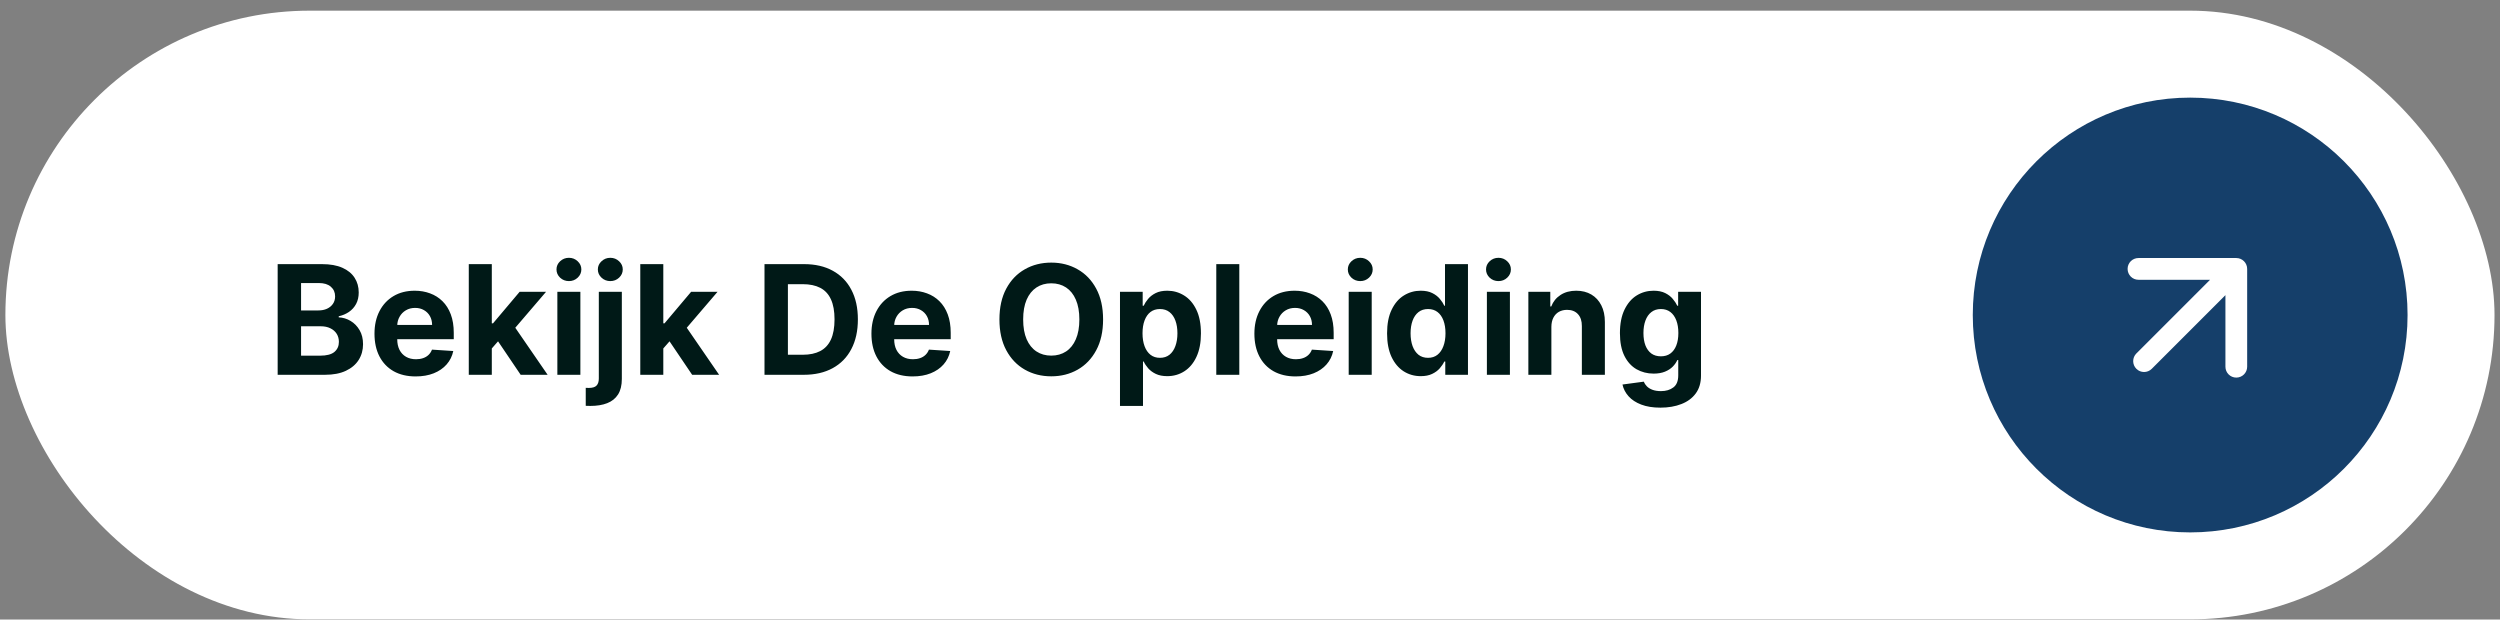 <svg xmlns="http://www.w3.org/2000/svg" width="230" height="57" viewBox="0 0 230 57" fill="none"><rect x="0" y="0" width="230" height="57" fill="#808080" stroke="none"/><rect x="0.496" y="0.981" width="229" height="56" rx="28" fill="white"></rect><path d="M25.545 34.481V24.3H29.622C30.371 24.3 30.996 24.411 31.496 24.633C31.997 24.855 32.373 25.163 32.625 25.557C32.877 25.948 33.002 26.399 33.002 26.91C33.002 27.307 32.923 27.657 32.764 27.959C32.605 28.257 32.386 28.502 32.108 28.695C31.832 28.883 31.518 29.018 31.163 29.097V29.197C31.551 29.213 31.914 29.323 32.252 29.525C32.593 29.727 32.87 30.01 33.082 30.375C33.294 30.736 33.4 31.167 33.4 31.668C33.4 32.208 33.266 32.69 32.998 33.114C32.732 33.535 32.34 33.868 31.819 34.114C31.299 34.359 30.658 34.481 29.895 34.481H25.545ZM27.698 32.721H29.453C30.053 32.721 30.49 32.607 30.765 32.379C31.04 32.147 31.178 31.838 31.178 31.454C31.178 31.172 31.11 30.923 30.974 30.708C30.838 30.493 30.644 30.323 30.392 30.201C30.144 30.078 29.847 30.017 29.503 30.017H27.698V32.721ZM27.698 28.56H29.294C29.589 28.56 29.851 28.509 30.079 28.406C30.311 28.3 30.494 28.151 30.626 27.959C30.762 27.767 30.83 27.536 30.83 27.268C30.83 26.9 30.699 26.603 30.437 26.378C30.179 26.152 29.811 26.04 29.334 26.04H27.698V28.56ZM38.241 34.631C37.456 34.631 36.78 34.471 36.213 34.153C35.649 33.832 35.215 33.378 34.91 32.791C34.605 32.201 34.453 31.503 34.453 30.698C34.453 29.913 34.605 29.223 34.91 28.63C35.215 28.037 35.645 27.574 36.198 27.243C36.755 26.911 37.408 26.746 38.157 26.746C38.661 26.746 39.13 26.827 39.564 26.989C40.001 27.148 40.382 27.389 40.707 27.71C41.035 28.032 41.291 28.436 41.473 28.923C41.655 29.407 41.746 29.974 41.746 30.623V31.205H35.298V29.893H39.753C39.753 29.588 39.686 29.318 39.554 29.082C39.421 28.847 39.237 28.663 39.002 28.53C38.77 28.395 38.5 28.327 38.192 28.327C37.87 28.327 37.585 28.401 37.337 28.55C37.091 28.696 36.899 28.893 36.76 29.142C36.621 29.387 36.549 29.661 36.546 29.962V31.21C36.546 31.588 36.616 31.914 36.755 32.19C36.897 32.465 37.098 32.677 37.356 32.826C37.615 32.975 37.922 33.05 38.276 33.05C38.511 33.05 38.727 33.017 38.922 32.95C39.118 32.884 39.285 32.785 39.425 32.652C39.564 32.519 39.67 32.357 39.743 32.165L41.702 32.294C41.602 32.765 41.398 33.176 41.09 33.527C40.785 33.875 40.391 34.147 39.907 34.342C39.426 34.535 38.871 34.631 38.241 34.631ZM45.047 32.284L45.052 29.744H45.361L47.807 26.845H50.238L46.952 30.683H46.449L45.047 32.284ZM43.128 34.481V24.3H45.246V34.481H43.128ZM47.901 34.481L45.654 31.155L47.066 29.659L50.382 34.481H47.901ZM51.277 34.481V26.845H53.395V34.481H51.277ZM52.341 25.861C52.026 25.861 51.756 25.756 51.53 25.547C51.308 25.335 51.197 25.082 51.197 24.787C51.197 24.495 51.308 24.245 51.53 24.036C51.756 23.824 52.026 23.718 52.341 23.718C52.656 23.718 52.924 23.824 53.146 24.036C53.371 24.245 53.484 24.495 53.484 24.787C53.484 25.082 53.371 25.335 53.146 25.547C52.924 25.756 52.656 25.861 52.341 25.861ZM55.091 26.845H57.209V34.859C57.209 35.449 57.093 35.926 56.861 36.291C56.629 36.656 56.296 36.922 55.862 37.092C55.431 37.261 54.916 37.345 54.316 37.345C54.243 37.345 54.173 37.343 54.107 37.34C54.037 37.34 53.964 37.339 53.888 37.335V35.68C53.944 35.683 53.994 35.685 54.037 35.685C54.077 35.688 54.12 35.69 54.166 35.69C54.508 35.69 54.747 35.617 54.883 35.471C55.022 35.328 55.091 35.113 55.091 34.825V26.845ZM56.145 25.861C55.834 25.861 55.565 25.756 55.34 25.547C55.114 25.335 55.002 25.082 55.002 24.787C55.002 24.495 55.114 24.245 55.34 24.036C55.565 23.824 55.834 23.718 56.145 23.718C56.463 23.718 56.733 23.824 56.956 24.036C57.181 24.245 57.294 24.495 57.294 24.787C57.294 25.082 57.181 25.335 56.956 25.547C56.733 25.756 56.463 25.861 56.145 25.861ZM60.825 32.284L60.83 29.744H61.138L63.584 26.845H66.015L62.729 30.683H62.227L60.825 32.284ZM58.906 34.481V24.3H61.024V34.481H58.906ZM63.678 34.481L61.431 31.155L62.843 29.659L66.159 34.481H63.678ZM73.944 34.481H70.334V24.3H73.973C74.998 24.3 75.879 24.503 76.618 24.911C77.357 25.316 77.926 25.897 78.323 26.656C78.725 27.415 78.925 28.323 78.925 29.381C78.925 30.441 78.725 31.353 78.323 32.115C77.926 32.877 77.354 33.462 76.608 33.87C75.866 34.278 74.978 34.481 73.944 34.481ZM72.487 32.637H73.854C74.49 32.637 75.026 32.524 75.46 32.299C75.897 32.07 76.225 31.717 76.444 31.24C76.666 30.759 76.777 30.14 76.777 29.381C76.777 28.628 76.666 28.013 76.444 27.536C76.225 27.059 75.899 26.707 75.465 26.482C75.031 26.257 74.495 26.144 73.859 26.144H72.487V32.637ZM83.96 34.631C83.174 34.631 82.498 34.471 81.932 34.153C81.368 33.832 80.934 33.378 80.629 32.791C80.324 32.201 80.172 31.503 80.172 30.698C80.172 29.913 80.324 29.223 80.629 28.63C80.934 28.037 81.363 27.574 81.917 27.243C82.474 26.911 83.126 26.746 83.876 26.746C84.379 26.746 84.848 26.827 85.282 26.989C85.72 27.148 86.101 27.389 86.426 27.71C86.754 28.032 87.009 28.436 87.192 28.923C87.374 29.407 87.465 29.974 87.465 30.623V31.205H81.017V29.893H85.471C85.471 29.588 85.405 29.318 85.272 29.082C85.14 28.847 84.956 28.663 84.721 28.53C84.489 28.395 84.219 28.327 83.91 28.327C83.589 28.327 83.304 28.401 83.055 28.55C82.81 28.696 82.618 28.893 82.478 29.142C82.339 29.387 82.268 29.661 82.265 29.962V31.21C82.265 31.588 82.334 31.914 82.474 32.19C82.616 32.465 82.817 32.677 83.075 32.826C83.334 32.975 83.64 33.05 83.995 33.05C84.23 33.05 84.446 33.017 84.641 32.95C84.837 32.884 85.004 32.785 85.143 32.652C85.282 32.519 85.389 32.357 85.462 32.165L87.42 32.294C87.321 32.765 87.117 33.176 86.809 33.527C86.504 33.875 86.109 34.147 85.626 34.342C85.145 34.535 84.59 34.631 83.96 34.631ZM101.484 29.39C101.484 30.501 101.273 31.445 100.852 32.224C100.435 33.003 99.865 33.598 99.142 34.009C98.423 34.417 97.614 34.621 96.716 34.621C95.811 34.621 94.999 34.415 94.28 34.004C93.561 33.593 92.992 32.998 92.575 32.219C92.157 31.441 91.948 30.497 91.948 29.39C91.948 28.28 92.157 27.336 92.575 26.557C92.992 25.778 93.561 25.185 94.28 24.777C94.999 24.366 95.811 24.16 96.716 24.16C97.614 24.16 98.423 24.366 99.142 24.777C99.865 25.185 100.435 25.778 100.852 26.557C101.273 27.336 101.484 28.28 101.484 29.39ZM99.301 29.39C99.301 28.671 99.193 28.065 98.978 27.571C98.766 27.077 98.466 26.703 98.078 26.447C97.69 26.192 97.236 26.064 96.716 26.064C96.195 26.064 95.742 26.192 95.354 26.447C94.966 26.703 94.664 27.077 94.449 27.571C94.237 28.065 94.131 28.671 94.131 29.39C94.131 30.11 94.237 30.716 94.449 31.21C94.664 31.704 94.966 32.078 95.354 32.334C95.742 32.589 96.195 32.717 96.716 32.717C97.236 32.717 97.69 32.589 98.078 32.334C98.466 32.078 98.766 31.704 98.978 31.21C99.193 30.716 99.301 30.11 99.301 29.39ZM103.039 37.345V26.845H105.127V28.128H105.221C105.314 27.922 105.448 27.713 105.624 27.501C105.803 27.286 106.035 27.107 106.32 26.964C106.608 26.819 106.966 26.746 107.394 26.746C107.95 26.746 108.464 26.892 108.935 27.183C109.405 27.471 109.782 27.907 110.063 28.491C110.345 29.071 110.486 29.798 110.486 30.673C110.486 31.525 110.348 32.244 110.073 32.831C109.802 33.414 109.43 33.857 108.96 34.158C108.492 34.457 107.969 34.606 107.389 34.606C106.978 34.606 106.628 34.538 106.34 34.402C106.055 34.266 105.821 34.095 105.639 33.89C105.456 33.681 105.317 33.471 105.221 33.258H105.156V37.345H103.039ZM105.112 30.663C105.112 31.117 105.175 31.513 105.301 31.852C105.427 32.19 105.609 32.453 105.847 32.642C106.086 32.828 106.376 32.92 106.718 32.92C107.062 32.92 107.354 32.826 107.593 32.637C107.831 32.445 108.012 32.18 108.134 31.841C108.26 31.5 108.323 31.107 108.323 30.663C108.323 30.222 108.262 29.835 108.139 29.5C108.017 29.165 107.836 28.903 107.597 28.714C107.359 28.526 107.066 28.431 106.718 28.431C106.373 28.431 106.081 28.522 105.843 28.704C105.607 28.887 105.427 29.145 105.301 29.48C105.175 29.815 105.112 30.209 105.112 30.663ZM114.016 24.3V34.481H111.898V24.3H114.016ZM119.192 34.631C118.407 34.631 117.731 34.471 117.164 34.153C116.601 33.832 116.166 33.378 115.862 32.791C115.557 32.201 115.404 31.503 115.404 30.698C115.404 29.913 115.557 29.223 115.862 28.63C116.166 28.037 116.596 27.574 117.149 27.243C117.706 26.911 118.359 26.746 119.108 26.746C119.612 26.746 120.081 26.827 120.515 26.989C120.952 27.148 121.334 27.389 121.658 27.71C121.987 28.032 122.242 28.436 122.424 28.923C122.606 29.407 122.697 29.974 122.697 30.623V31.205H116.249V29.893H120.704C120.704 29.588 120.638 29.318 120.505 29.082C120.372 28.847 120.188 28.663 119.953 28.53C119.721 28.395 119.451 28.327 119.143 28.327C118.821 28.327 118.536 28.401 118.288 28.55C118.042 28.696 117.85 28.893 117.711 29.142C117.572 29.387 117.5 29.661 117.497 29.962V31.21C117.497 31.588 117.567 31.914 117.706 32.19C117.848 32.465 118.049 32.677 118.308 32.826C118.566 32.975 118.873 33.05 119.227 33.05C119.463 33.05 119.678 33.017 119.874 32.95C120.069 32.884 120.237 32.785 120.376 32.652C120.515 32.519 120.621 32.357 120.694 32.165L122.653 32.294C122.553 32.765 122.349 33.176 122.041 33.527C121.736 33.875 121.342 34.147 120.858 34.342C120.377 34.535 119.822 34.631 119.192 34.631ZM124.08 34.481V26.845H126.197V34.481H124.08ZM125.143 25.861C124.829 25.861 124.558 25.756 124.333 25.547C124.111 25.335 124 25.082 124 24.787C124 24.495 124.111 24.245 124.333 24.036C124.558 23.824 124.829 23.718 125.143 23.718C125.458 23.718 125.727 23.824 125.949 24.036C126.174 24.245 126.287 24.495 126.287 24.787C126.287 25.082 126.174 25.335 125.949 25.547C125.727 25.756 125.458 25.861 125.143 25.861ZM130.708 34.606C130.128 34.606 129.603 34.457 129.132 34.158C128.665 33.857 128.293 33.414 128.018 32.831C127.747 32.244 127.611 31.525 127.611 30.673C127.611 29.798 127.751 29.071 128.033 28.491C128.315 27.907 128.689 27.471 129.157 27.183C129.627 26.892 130.143 26.746 130.703 26.746C131.131 26.746 131.487 26.819 131.772 26.964C132.06 27.107 132.292 27.286 132.468 27.501C132.647 27.713 132.783 27.922 132.876 28.128H132.94V24.3H135.053V34.481H132.965V33.258H132.876C132.776 33.471 132.635 33.681 132.453 33.89C132.274 34.095 132.04 34.266 131.752 34.402C131.467 34.538 131.119 34.606 130.708 34.606ZM131.379 32.92C131.72 32.92 132.009 32.828 132.244 32.642C132.483 32.453 132.665 32.19 132.791 31.852C132.92 31.513 132.985 31.117 132.985 30.663C132.985 30.209 132.922 29.815 132.796 29.48C132.67 29.145 132.488 28.887 132.249 28.704C132.01 28.522 131.72 28.431 131.379 28.431C131.031 28.431 130.738 28.526 130.499 28.714C130.26 28.903 130.08 29.165 129.957 29.5C129.835 29.835 129.773 30.222 129.773 30.663C129.773 31.107 129.835 31.5 129.957 31.841C130.083 32.18 130.264 32.445 130.499 32.637C130.738 32.826 131.031 32.92 131.379 32.92ZM136.794 34.481V26.845H138.912V34.481H136.794ZM137.858 25.861C137.543 25.861 137.273 25.756 137.048 25.547C136.826 25.335 136.715 25.082 136.715 24.787C136.715 24.495 136.826 24.245 137.048 24.036C137.273 23.824 137.543 23.718 137.858 23.718C138.173 23.718 138.442 23.824 138.664 24.036C138.889 24.245 139.002 24.495 139.002 24.787C139.002 25.082 138.889 25.335 138.664 25.547C138.442 25.756 138.173 25.861 137.858 25.861ZM142.727 30.067V34.481H140.609V26.845H142.627V28.192H142.717C142.886 27.748 143.169 27.397 143.567 27.138C143.965 26.877 144.447 26.746 145.014 26.746C145.544 26.746 146.006 26.862 146.401 27.094C146.795 27.326 147.102 27.657 147.32 28.088C147.539 28.515 147.649 29.026 147.649 29.619V34.481H145.531V29.997C145.534 29.53 145.415 29.165 145.173 28.903C144.931 28.638 144.598 28.506 144.173 28.506C143.888 28.506 143.637 28.567 143.418 28.689C143.202 28.812 143.033 28.991 142.911 29.227C142.791 29.459 142.73 29.738 142.727 30.067ZM152.758 37.504C152.072 37.504 151.484 37.41 150.993 37.221C150.506 37.035 150.118 36.782 149.83 36.46C149.542 36.139 149.354 35.777 149.268 35.376L151.227 35.113C151.287 35.265 151.381 35.408 151.51 35.54C151.64 35.673 151.81 35.779 152.022 35.859C152.238 35.941 152.5 35.983 152.808 35.983C153.269 35.983 153.648 35.87 153.946 35.645C154.248 35.423 154.399 35.05 154.399 34.526V33.129H154.309C154.217 33.341 154.077 33.542 153.892 33.731C153.706 33.92 153.467 34.074 153.176 34.193C152.884 34.312 152.536 34.372 152.132 34.372C151.558 34.372 151.036 34.239 150.566 33.974C150.098 33.706 149.725 33.297 149.447 32.746C149.172 32.193 149.034 31.494 149.034 30.648C149.034 29.783 149.175 29.061 149.457 28.481C149.739 27.901 150.113 27.466 150.581 27.178C151.051 26.89 151.567 26.746 152.127 26.746C152.554 26.746 152.912 26.819 153.201 26.964C153.489 27.107 153.721 27.286 153.897 27.501C154.076 27.713 154.213 27.922 154.309 28.128H154.389V26.845H156.492V34.556C156.492 35.206 156.333 35.749 156.015 36.187C155.696 36.624 155.256 36.952 154.692 37.171C154.132 37.393 153.487 37.504 152.758 37.504ZM152.803 32.781C153.144 32.781 153.433 32.697 153.668 32.528C153.907 32.355 154.089 32.11 154.215 31.792C154.344 31.47 154.409 31.086 154.409 30.638C154.409 30.191 154.346 29.803 154.22 29.475C154.094 29.144 153.912 28.887 153.673 28.704C153.434 28.522 153.144 28.431 152.803 28.431C152.455 28.431 152.162 28.526 151.923 28.714C151.684 28.9 151.504 29.159 151.381 29.49C151.258 29.821 151.197 30.204 151.197 30.638C151.197 31.079 151.258 31.46 151.381 31.782C151.507 32.1 151.688 32.347 151.923 32.523C152.162 32.695 152.455 32.781 152.803 32.781Z" fill="#001917"></path><circle cx="201.496" cy="28.981" r="20" fill="#153F6A"></circle><path d="M196.546 32.517C196.156 32.907 196.156 33.541 196.546 33.931C196.937 34.322 197.57 34.322 197.961 33.931L196.546 32.517ZM206.739 24.739C206.739 24.186 206.291 23.739 205.739 23.739L196.739 23.739C196.186 23.739 195.739 24.186 195.739 24.739C195.739 25.291 196.186 25.739 196.739 25.739L204.739 25.739L204.739 33.739C204.739 34.291 205.186 34.739 205.739 34.739C206.291 34.739 206.739 34.291 206.739 33.739L206.739 24.739ZM197.961 33.931L206.446 25.446L205.032 24.032L196.546 32.517L197.961 33.931Z" fill="white"></path></svg>